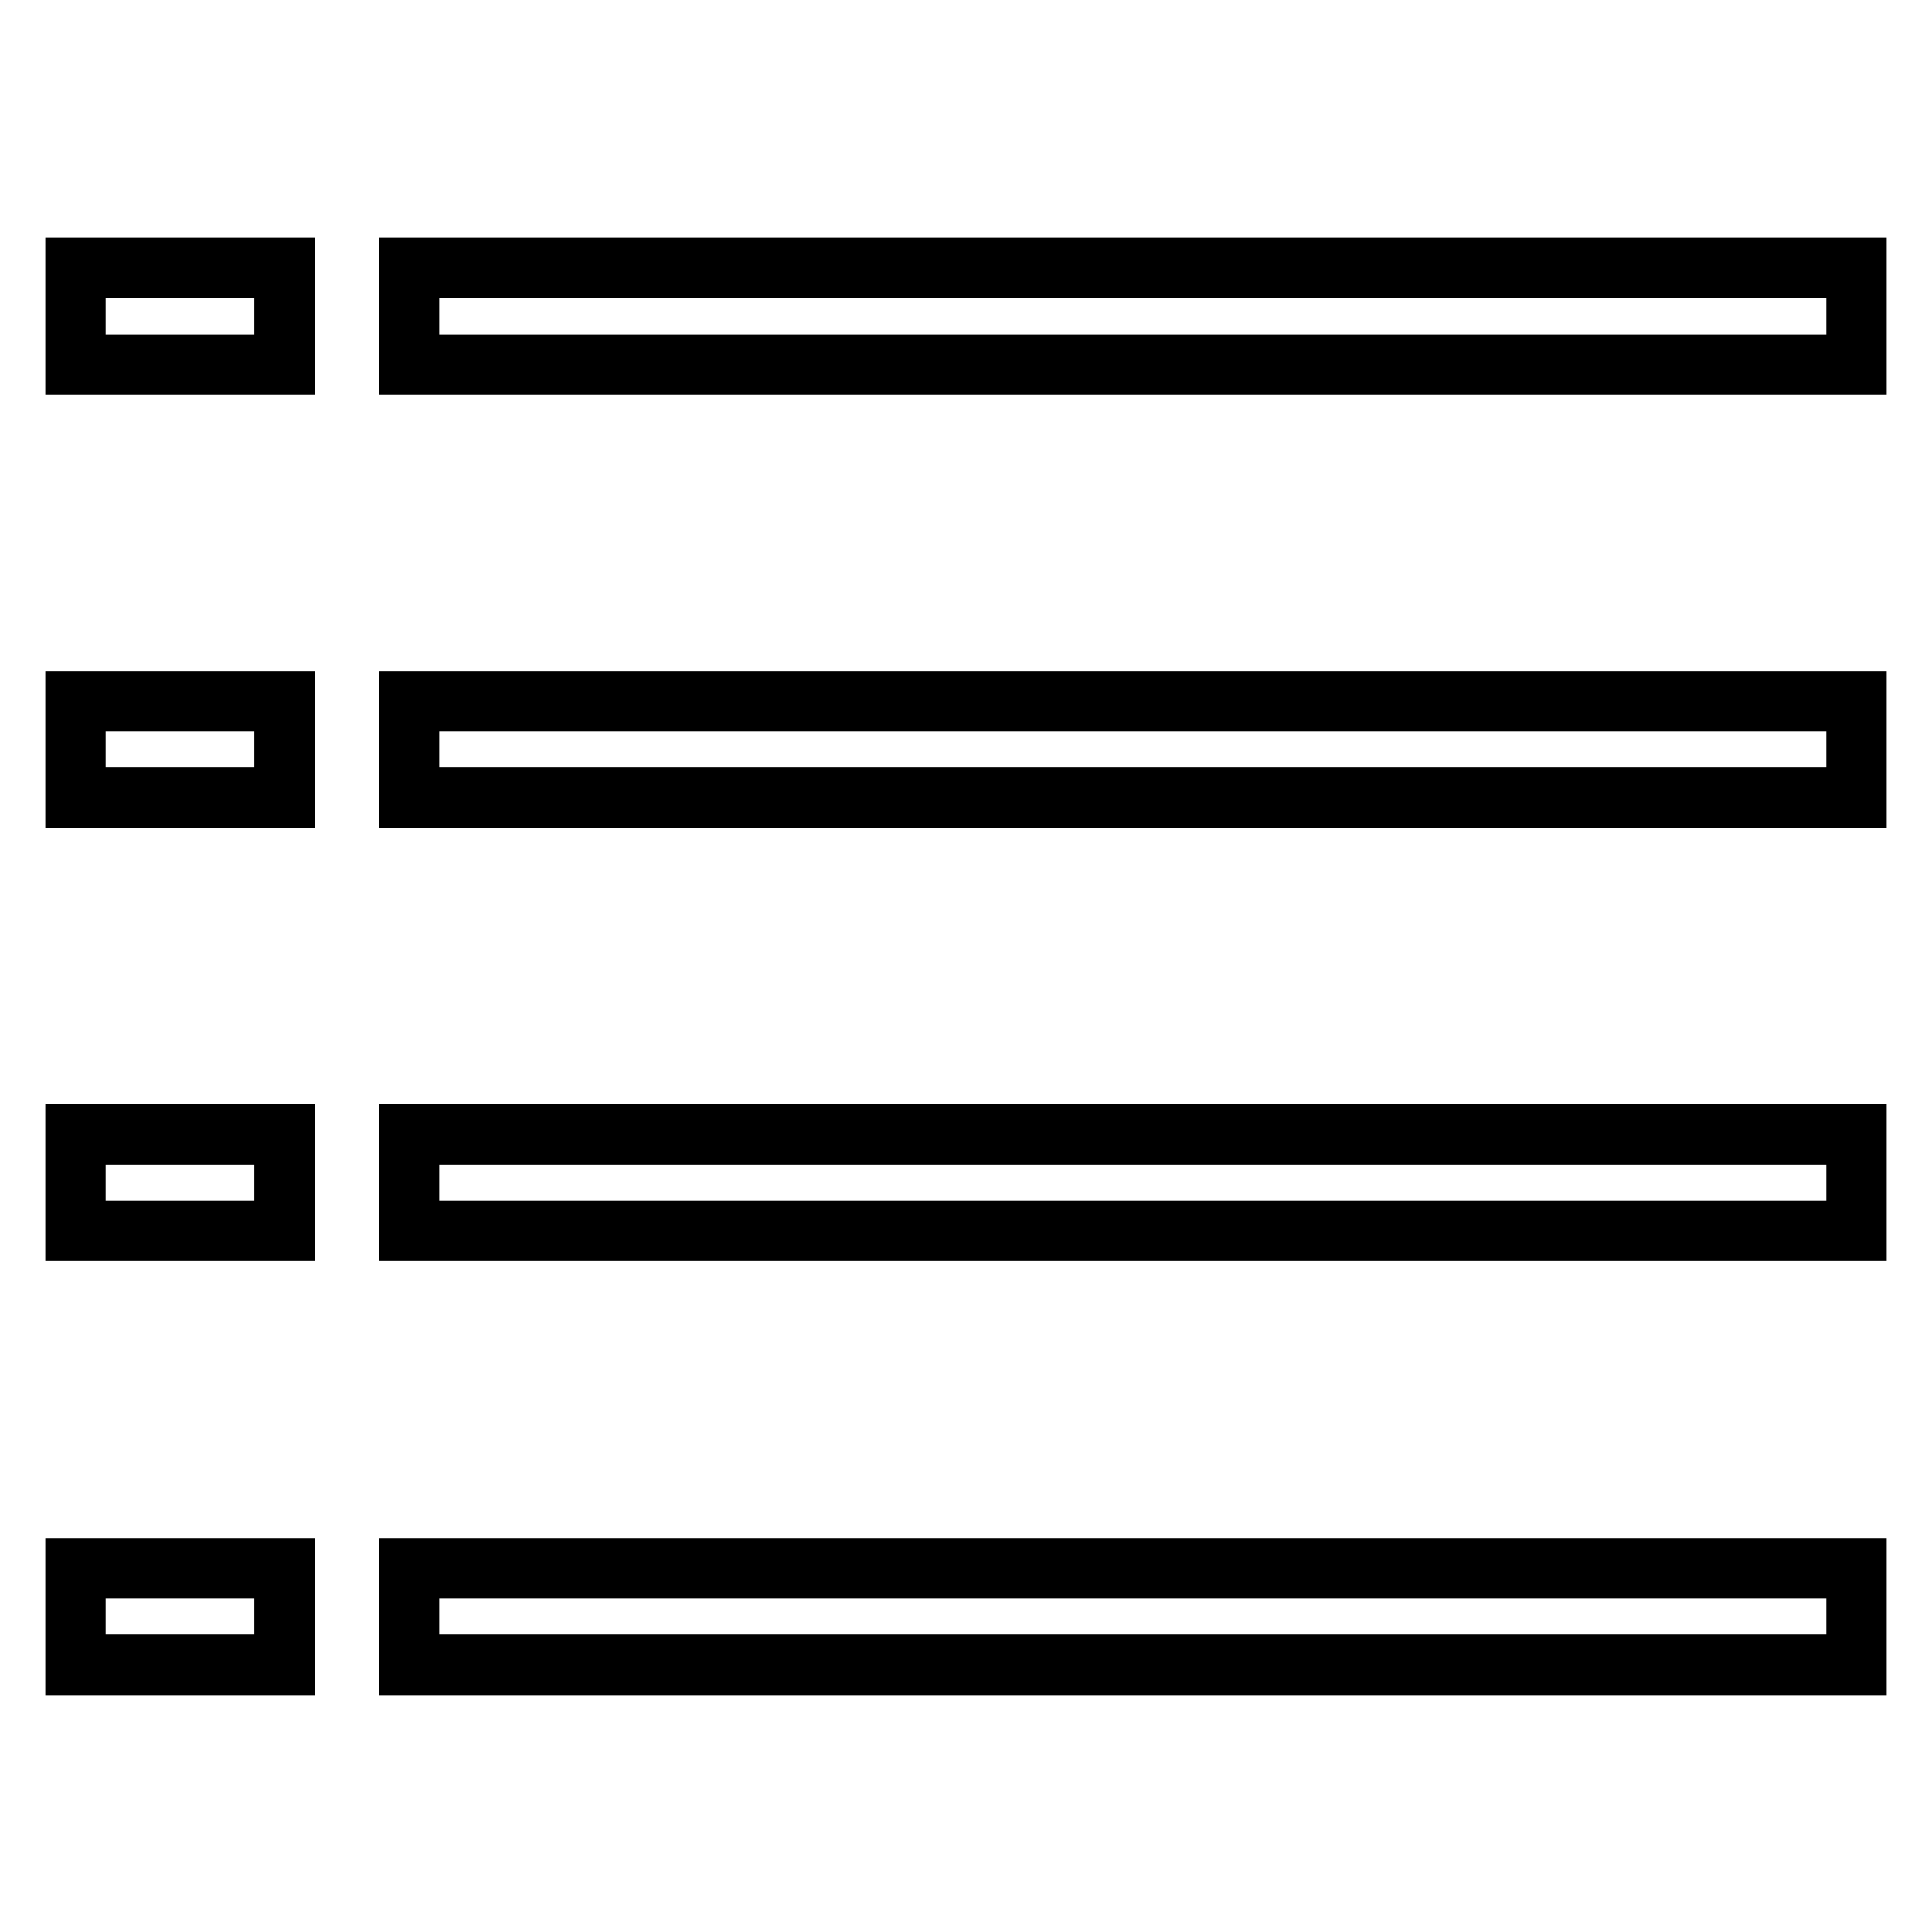 <?xml version="1.0" encoding="utf-8"?>
<!-- Svg Vector Icons : http://www.onlinewebfonts.com/icon -->
<!DOCTYPE svg PUBLIC "-//W3C//DTD SVG 1.1//EN" "http://www.w3.org/Graphics/SVG/1.1/DTD/svg11.dtd">
<svg version="1.1" xmlns="http://www.w3.org/2000/svg" xmlns:xlink="http://www.w3.org/1999/xlink" x="0px" y="0px" viewBox="0 0 256 256" enable-background="new 0 0 256 256" xml:space="preserve">
<g> <path stroke-width="8" fill-opacity="0" stroke="#000000"  d="M54.2,207.8H246v12.8H54.2V207.8z M54.2,150.3H246v12.8H54.2V150.3z M54.2,92.9H246v12.8H54.2V92.9z  M54.2,35.5H246v12.8H54.2V35.5z M10,207.8h27.7v12.8H10V207.8z M10,150.3h27.7v12.8H10V150.3z M10,92.9h27.7v12.8H10V92.9z  M10,35.5h27.7v12.8H10V35.5z"/></g>
</svg>